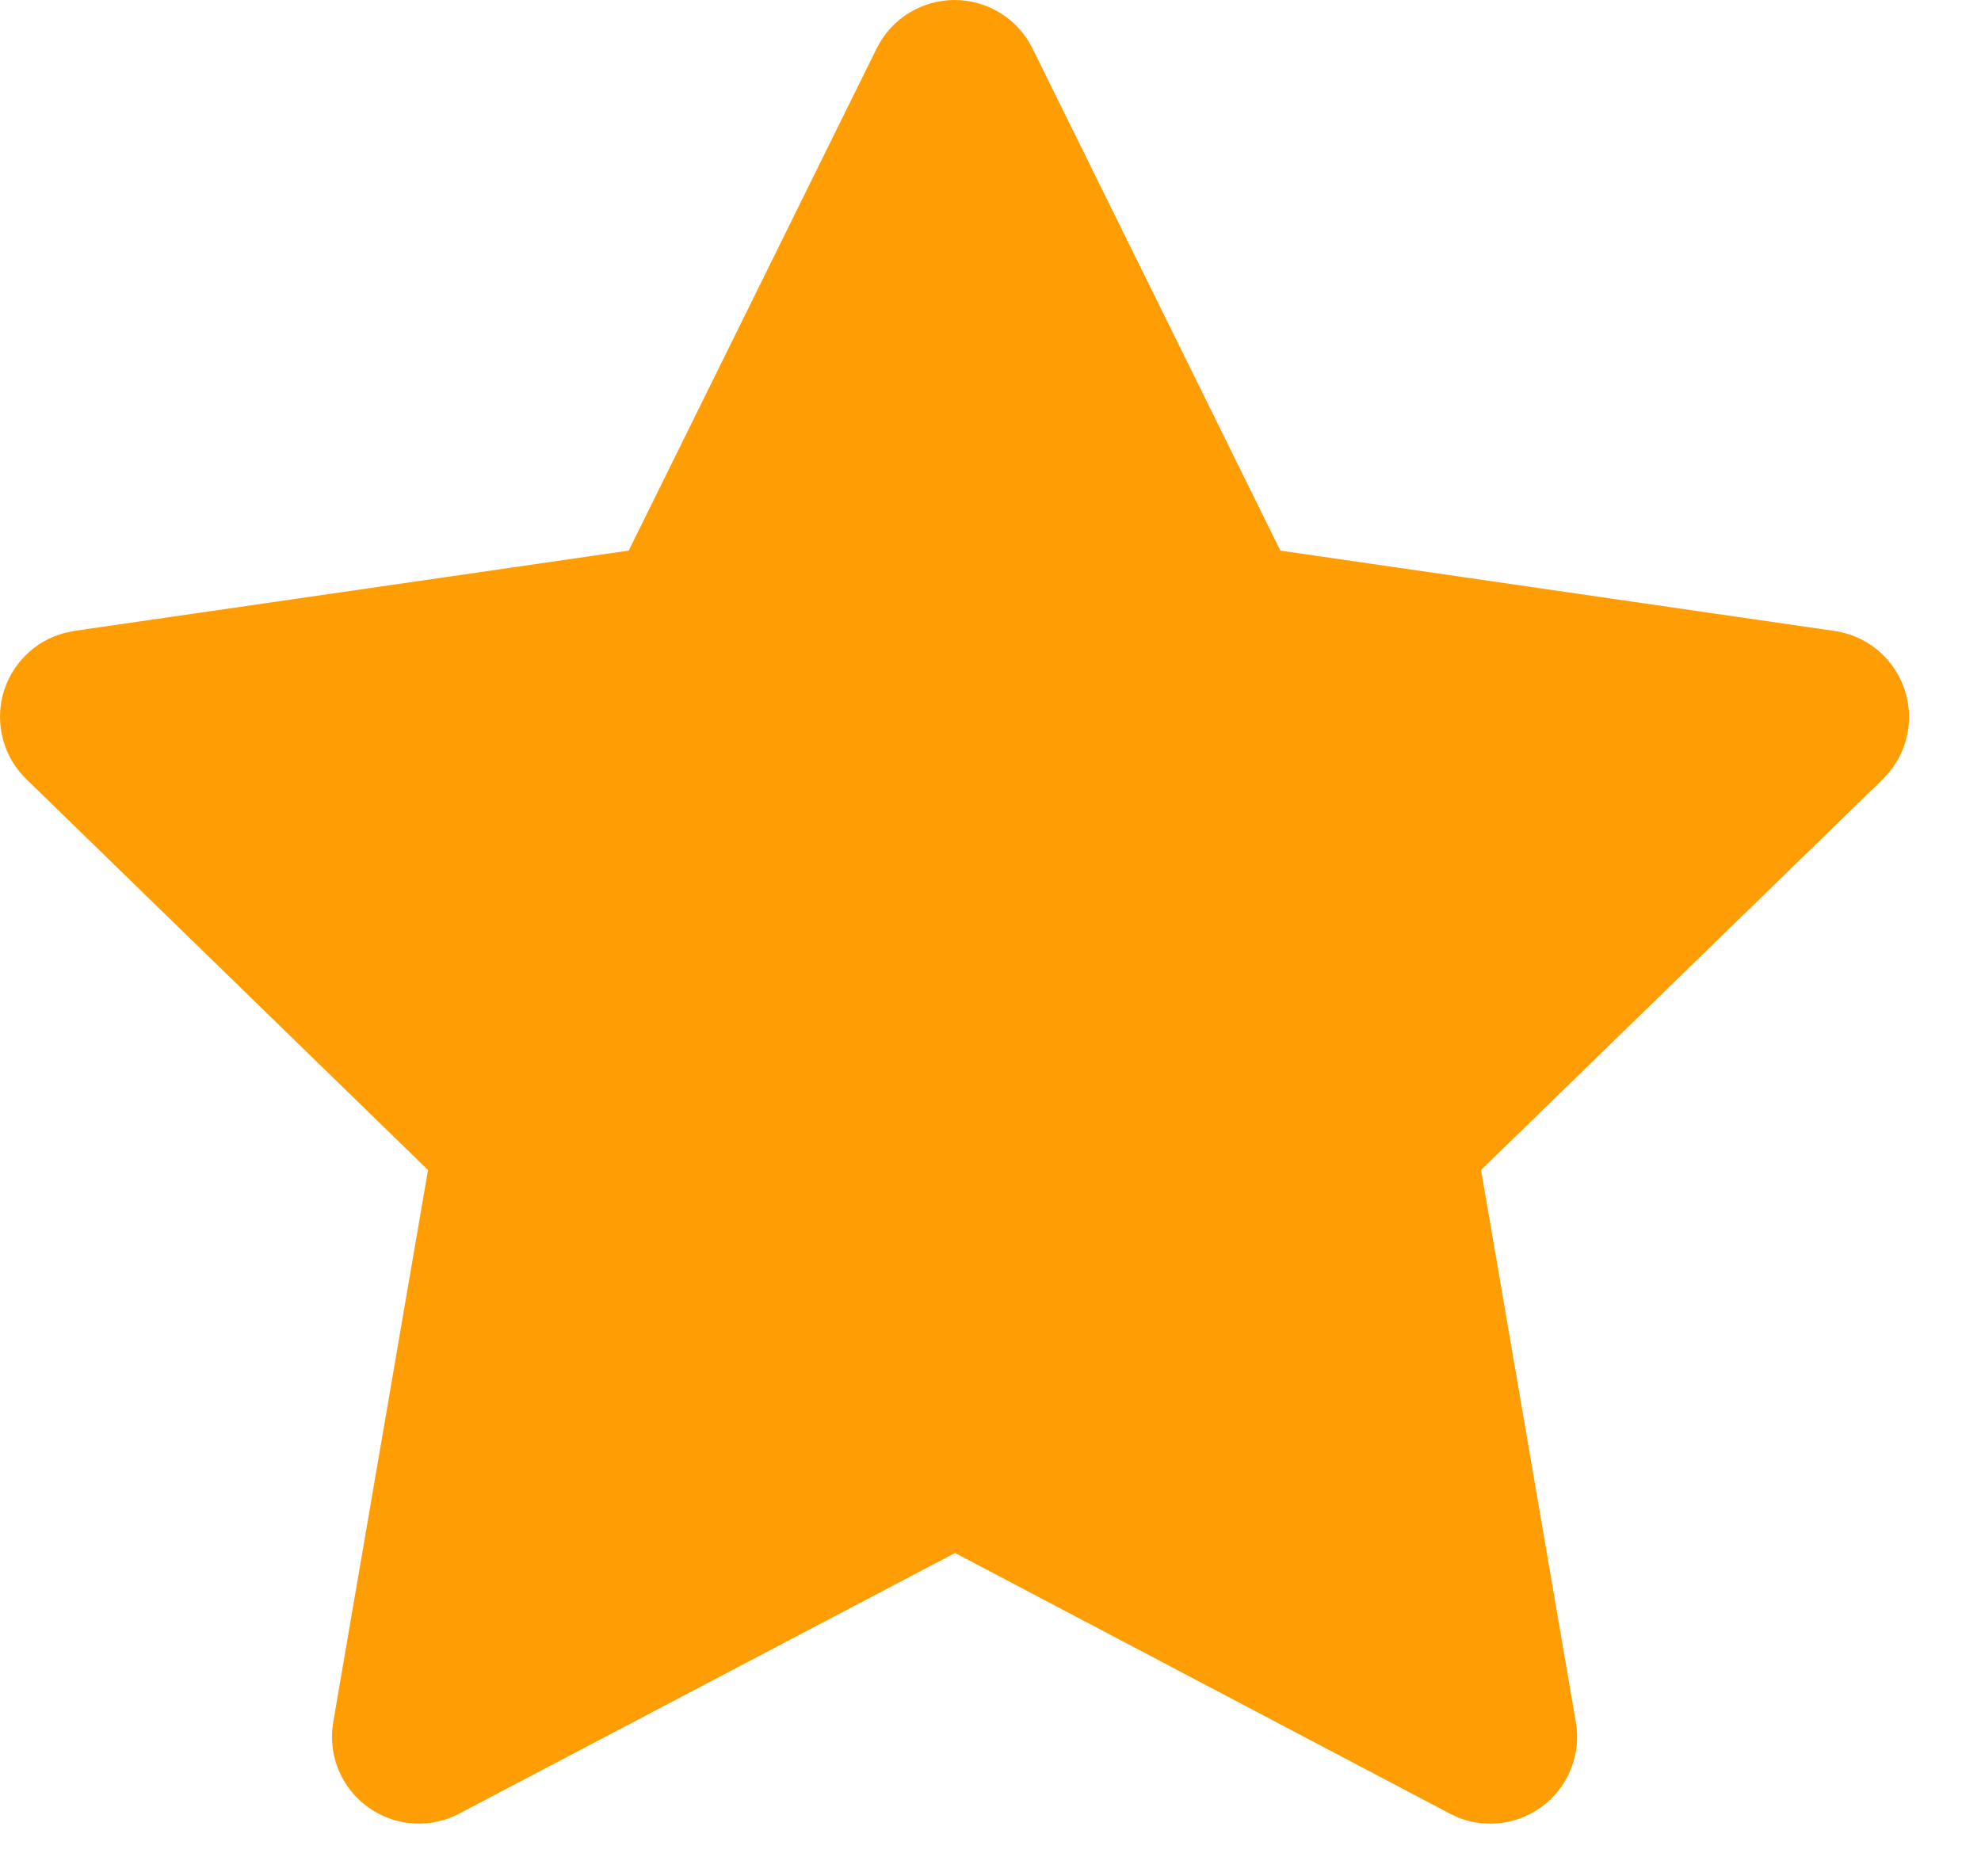 <svg width="19" height="18" viewBox="0 0 19 18" fill="none" xmlns="http://www.w3.org/2000/svg">
<path d="M6.03 5.282L0.714 6.052L0.62 6.072C0.477 6.109 0.347 6.184 0.243 6.289C0.139 6.393 0.064 6.524 0.027 6.666C-0.01 6.809 -0.009 6.959 0.031 7.101C0.07 7.243 0.147 7.372 0.253 7.475L4.105 11.224L3.196 16.52L3.185 16.612C3.177 16.759 3.207 16.906 3.274 17.038C3.341 17.17 3.442 17.281 3.566 17.361C3.69 17.441 3.833 17.487 3.98 17.493C4.128 17.5 4.275 17.467 4.405 17.398L9.16 14.898L13.905 17.398L13.988 17.437C14.125 17.491 14.275 17.507 14.421 17.485C14.567 17.462 14.704 17.401 14.819 17.308C14.934 17.214 15.022 17.092 15.073 16.954C15.125 16.815 15.14 16.666 15.114 16.52L14.205 11.224L18.059 7.474L18.124 7.403C18.216 7.289 18.277 7.152 18.3 7.006C18.323 6.861 18.306 6.712 18.253 6.575C18.199 6.438 18.11 6.317 17.995 6.225C17.88 6.134 17.742 6.074 17.596 6.053L12.28 5.282L9.903 0.465C9.834 0.325 9.728 0.208 9.596 0.126C9.463 0.044 9.311 0 9.155 0C9 0 8.847 0.044 8.715 0.126C8.583 0.208 8.477 0.325 8.408 0.465L6.03 5.282Z" fill="#FF9E04"/>
</svg>
